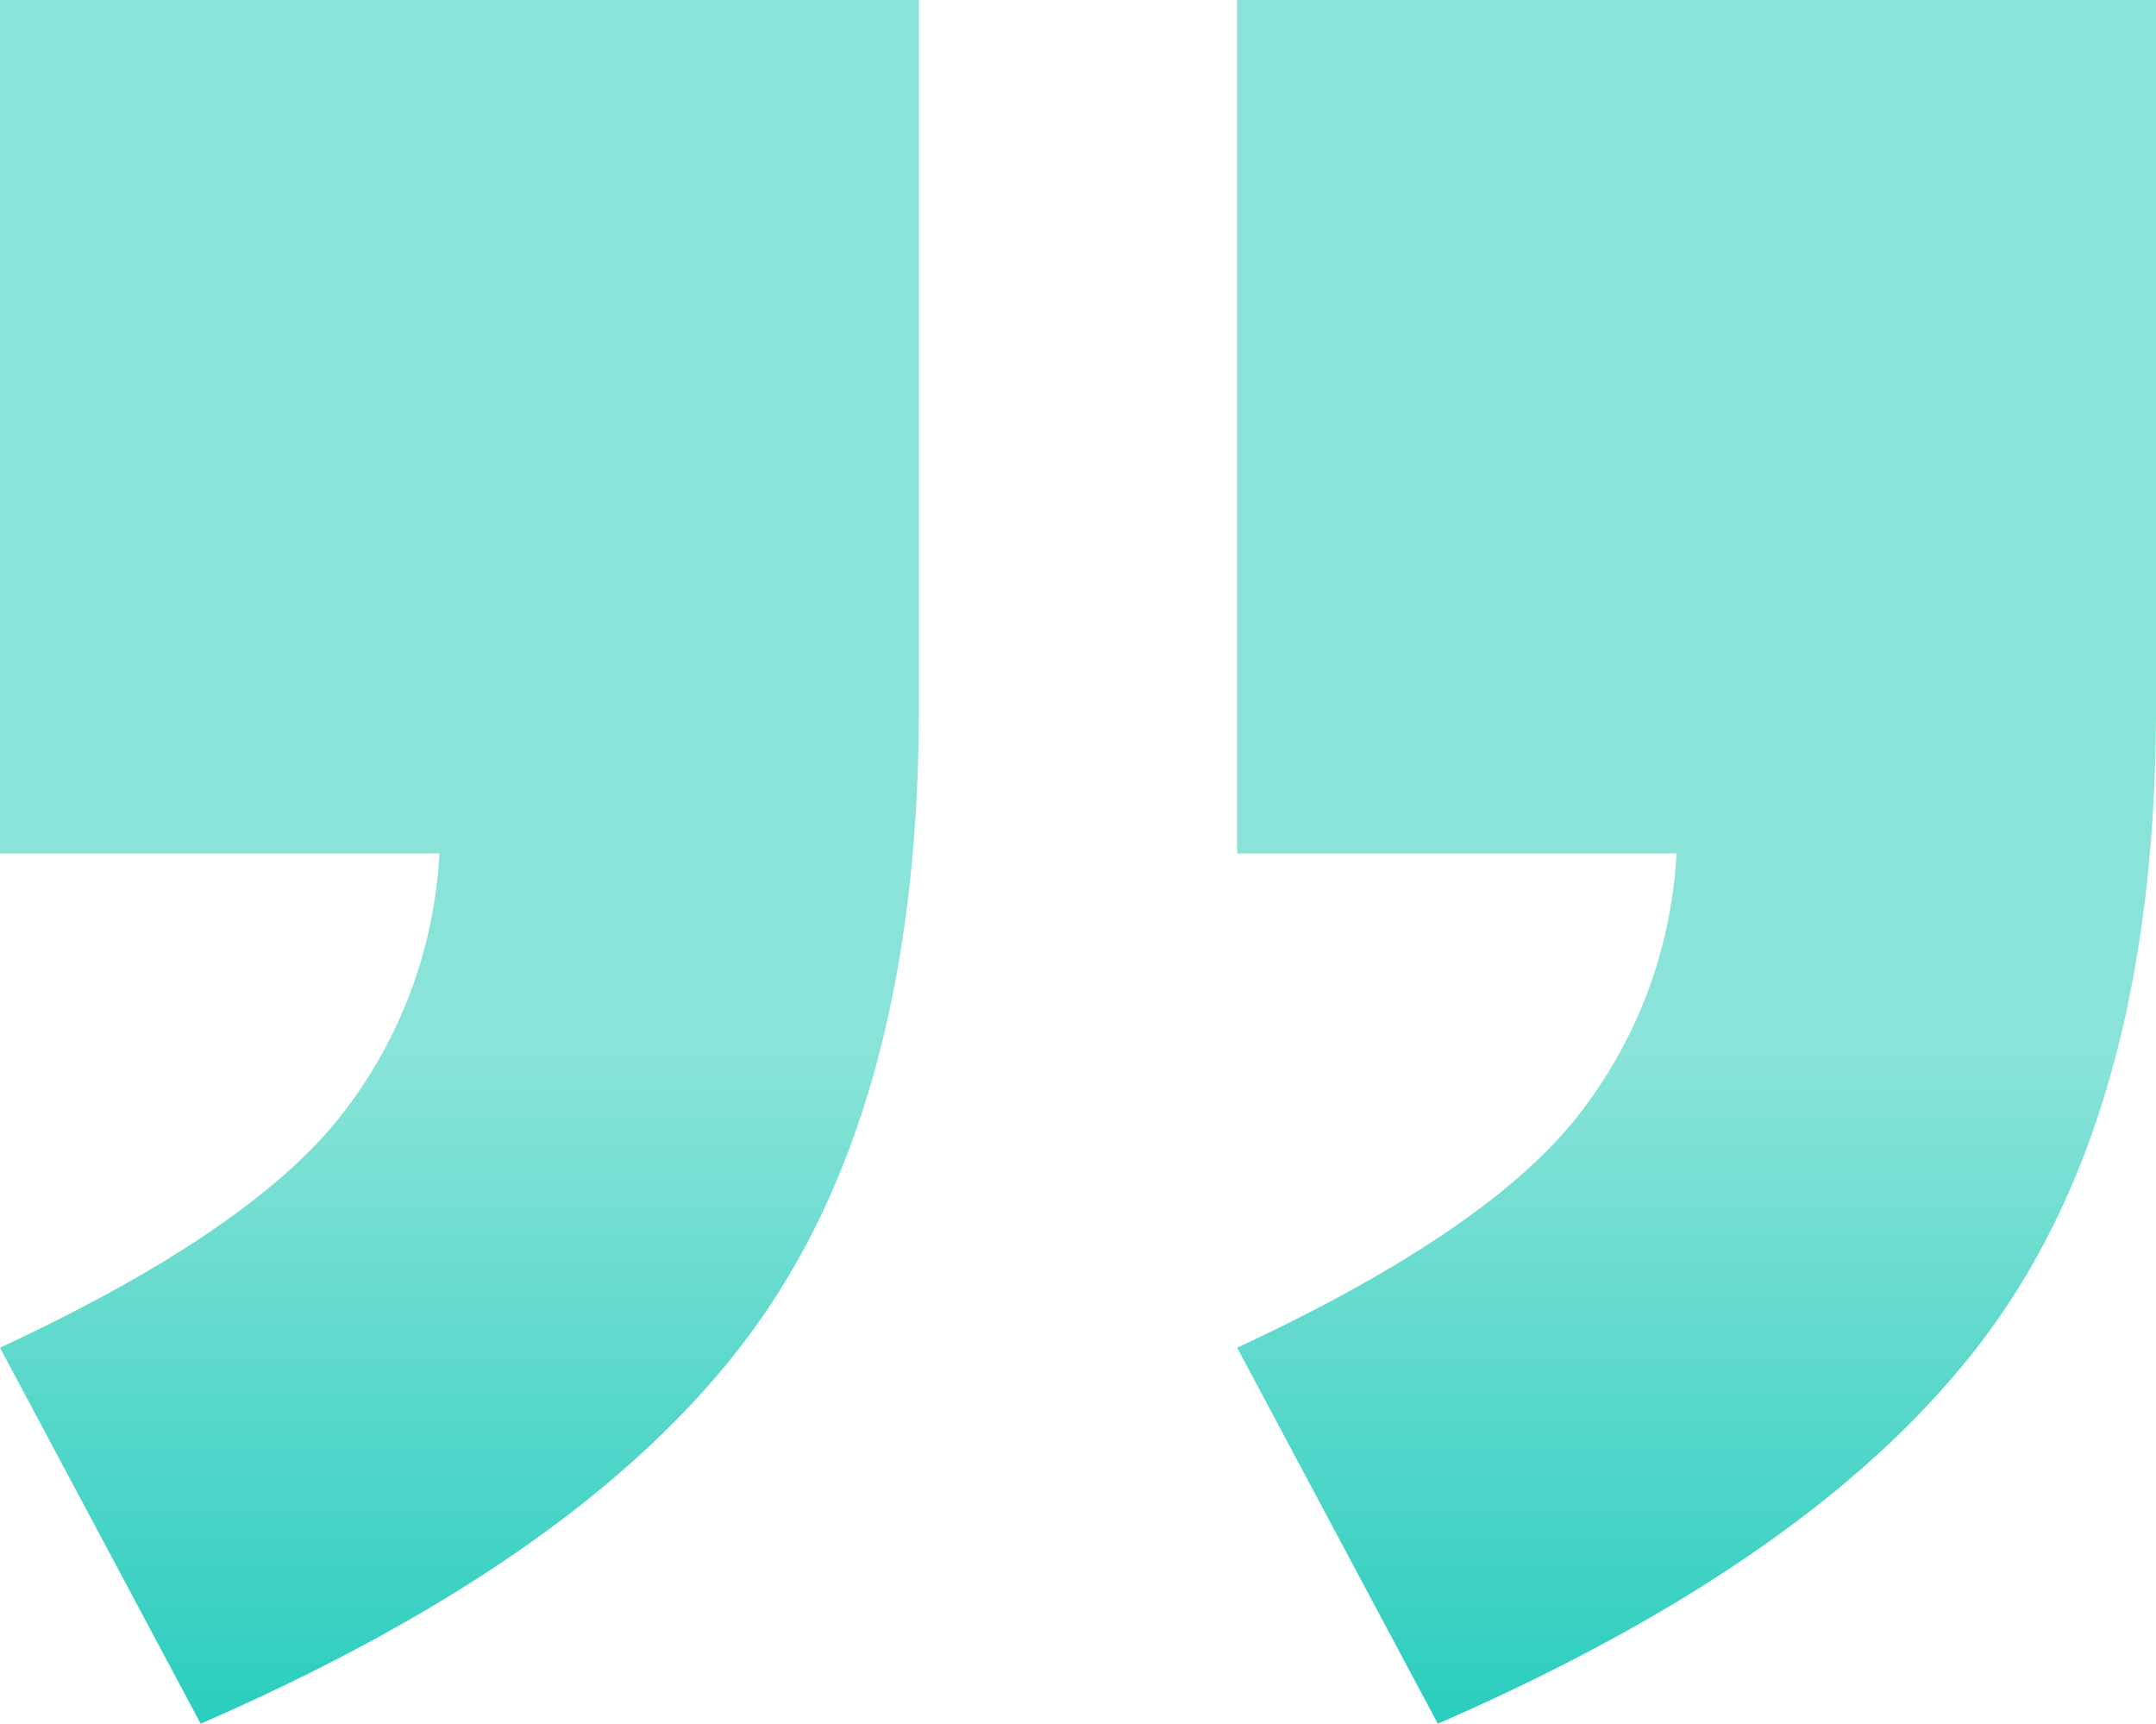 <svg id="Layer_1" data-name="Layer 1" xmlns="http://www.w3.org/2000/svg" xmlns:xlink="http://www.w3.org/1999/xlink" viewBox="0 0 41.022 32.796"><defs><style>.cls-1{fill:url(#linear-gradient);}</style><linearGradient id="linear-gradient" x1="-3506.38" y1="3839.56" x2="-3506.38" y2="3867.117" gradientTransform="translate(-3485.869 3878.064) rotate(180)" gradientUnits="userSpaceOnUse"><stop offset="0" stop-color="#00c4b3"/><stop offset="0.676" stop-color="#8ae3d8"/></linearGradient></defs><path class="cls-1" d="M0,0,17.483,0V13.464q0,7.436-3.095,11.756Q11.293,29.541,3.818,32.796L0,25.642q4.662-2.17,6.411-4.32A8.806,8.806,0,0,0,8.36,16.238H0ZM23.539,0H41.022V13.464q0,7.436-3.095,11.756-3.096,4.321-10.57,7.576L23.539,25.642q4.662-2.17,6.41-4.32a8.806,8.806,0,0,0,1.949-5.084H23.539Z"/></svg>